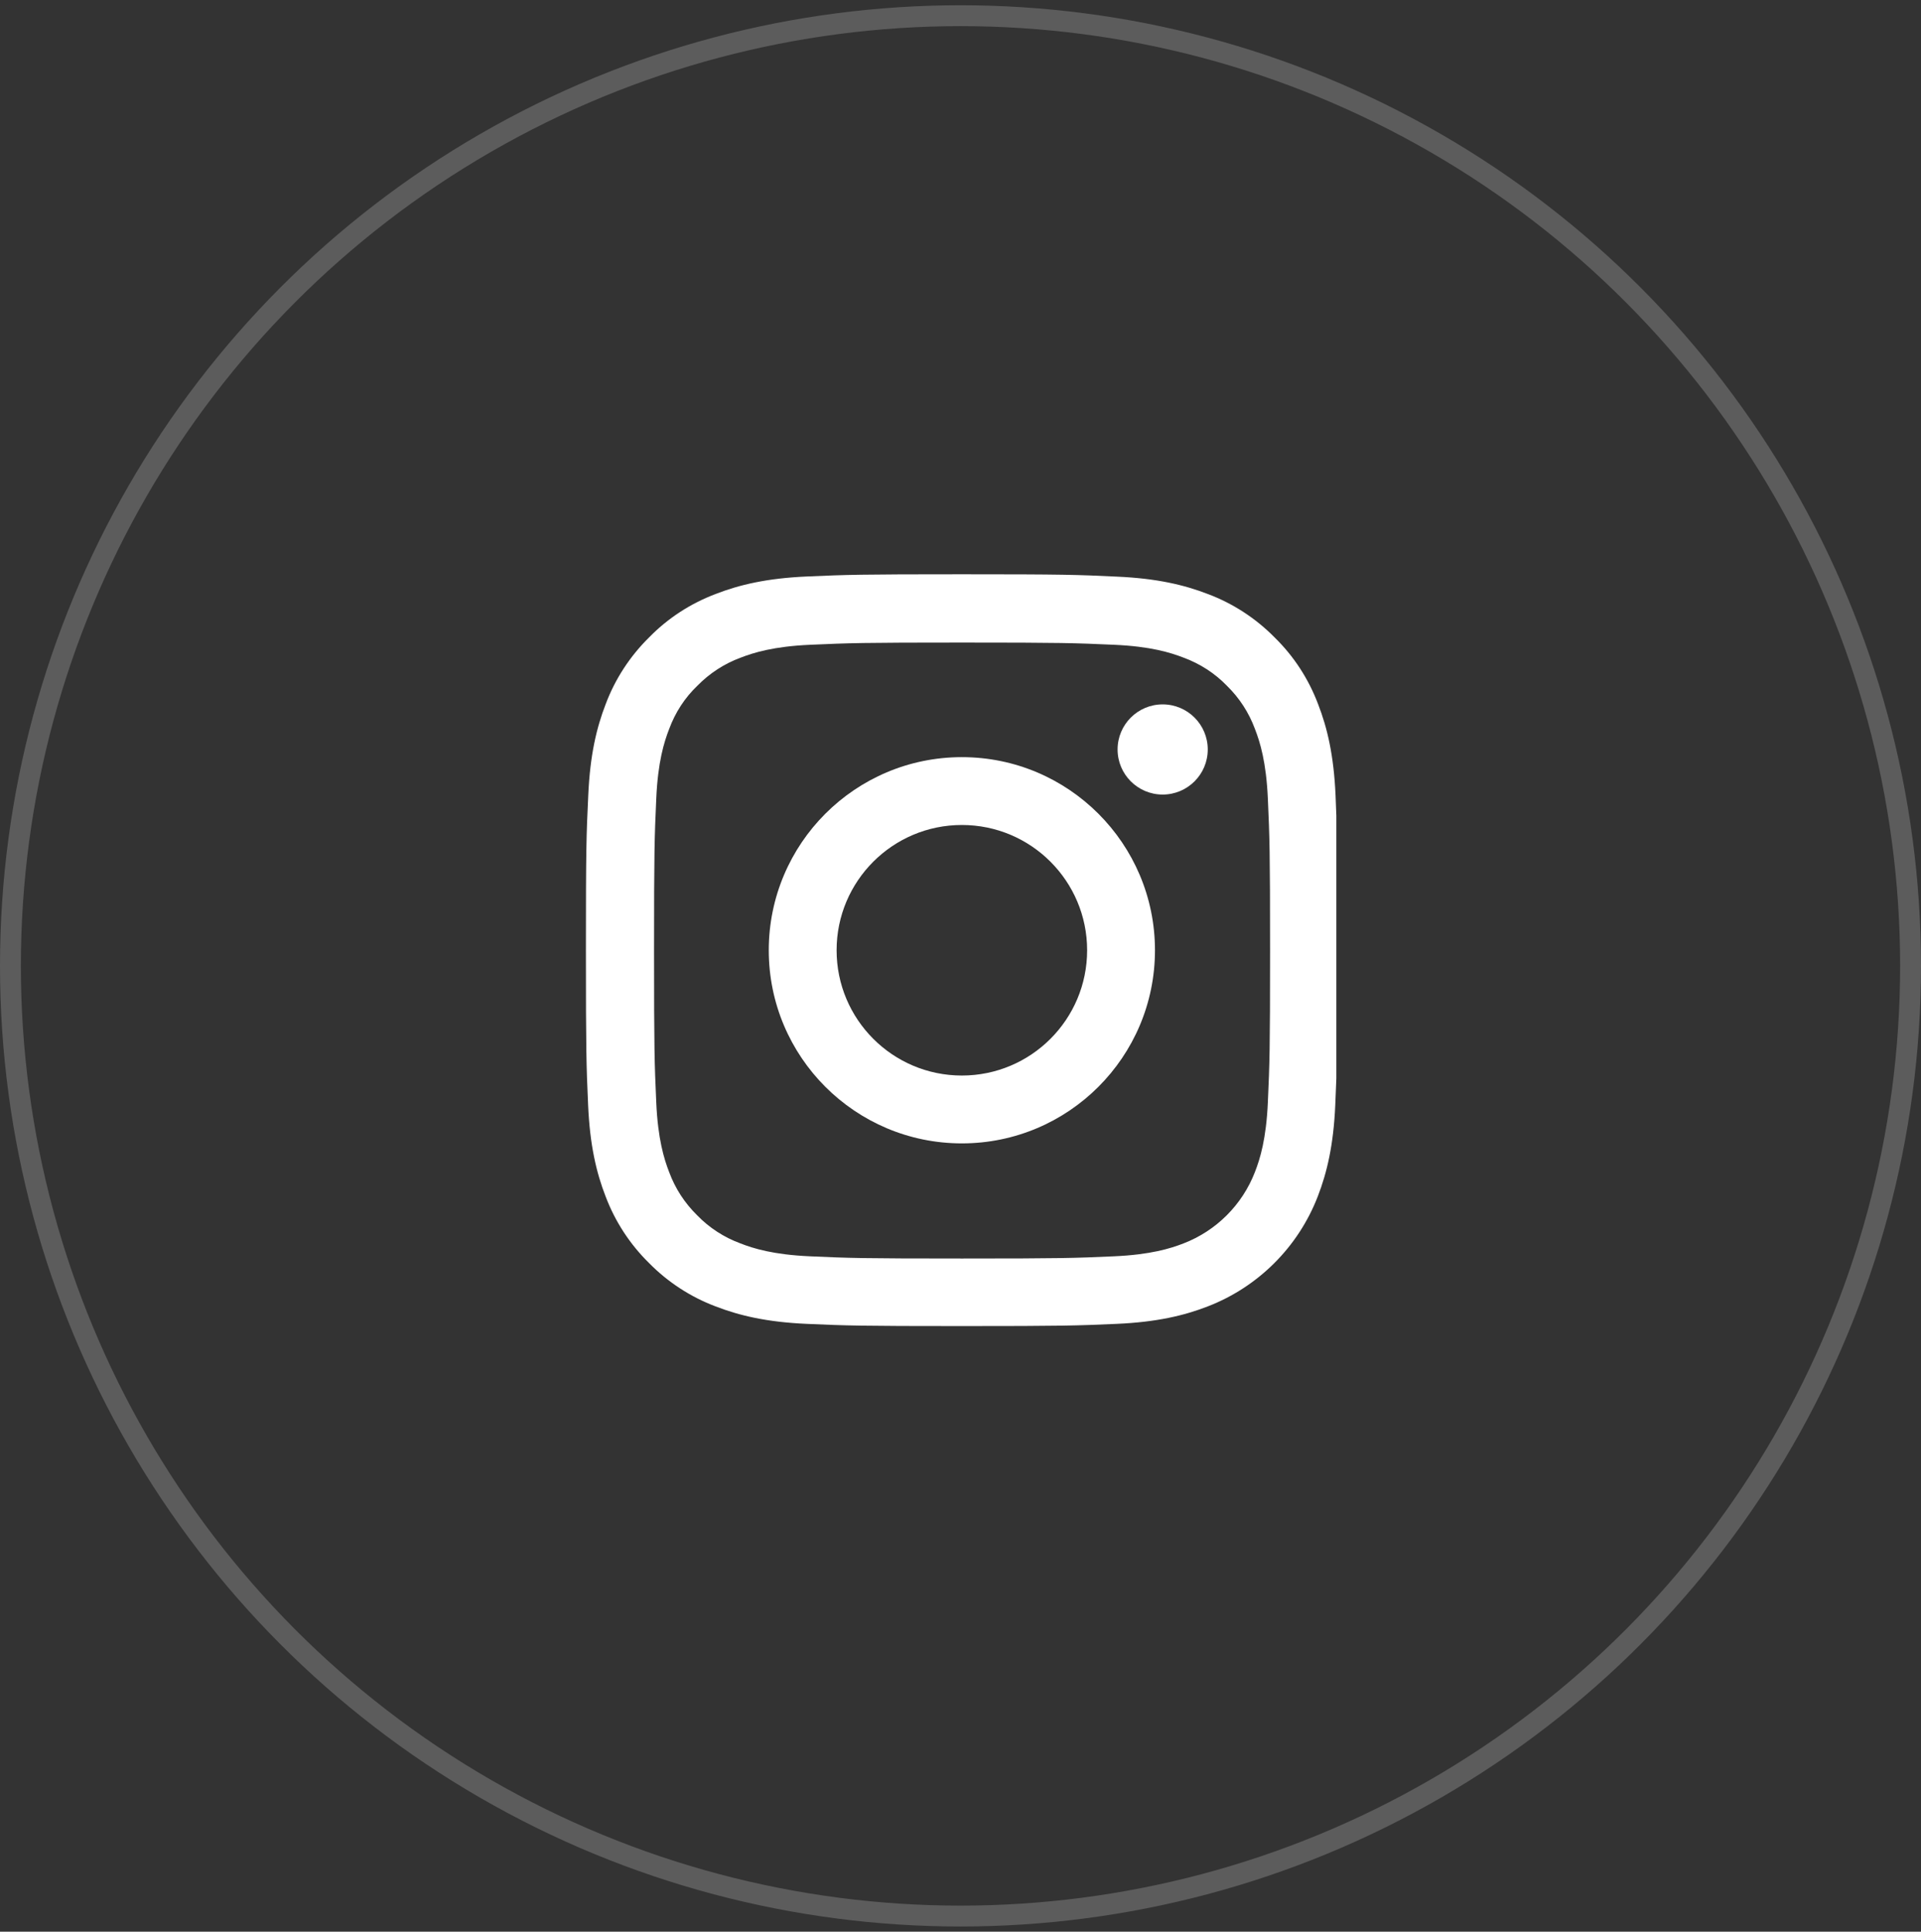 <?xml version="1.0" encoding="UTF-8"?> <svg xmlns="http://www.w3.org/2000/svg" width="184" height="185" viewBox="0 0 184 185" fill="none"><rect x="0" y="0" width="184" height="185" fill="#333333" stroke="none"/> <circle cx="92" cy="92.504" r="91" stroke="white" stroke-opacity="0.2" stroke-width="2"></circle> <g clip-path="url(#clip0)"> <path d="M127.924 76.168C127.755 72.343 127.137 69.713 126.25 67.433C125.336 65.014 123.93 62.849 122.087 61.048C120.286 59.22 118.106 57.799 115.715 56.899C113.423 56.013 110.807 55.394 106.981 55.225C103.127 55.042 101.903 55 92.128 55C82.353 55 81.129 55.042 77.289 55.211C73.463 55.38 70.833 55.999 68.555 56.885C66.135 57.799 63.969 59.205 62.169 61.048C60.34 62.849 58.92 65.029 58.02 67.42C57.133 69.713 56.515 72.328 56.346 76.154C56.163 80.008 56.121 81.232 56.121 91.007C56.121 100.782 56.163 102.006 56.332 105.846C56.501 109.672 57.12 112.302 58.006 114.581C58.92 117 60.34 119.166 62.169 120.966C63.969 122.794 66.15 124.215 68.541 125.115C70.833 126.001 73.449 126.62 77.275 126.789C81.115 126.958 82.339 127 92.114 127C101.889 127 103.113 126.958 106.953 126.789C110.779 126.62 113.409 126.001 115.687 125.115C120.526 123.244 124.352 119.419 126.222 114.581C127.108 112.288 127.727 109.672 127.896 105.846C128.065 102.006 128.107 100.782 128.107 91.007C128.107 81.232 128.093 80.008 127.924 76.168ZM121.44 105.565C121.285 109.081 120.695 110.98 120.202 112.246C118.992 115.382 116.503 117.872 113.366 119.081C112.101 119.574 110.188 120.164 106.685 120.319C102.888 120.488 101.749 120.53 92.142 120.53C82.535 120.53 81.382 120.488 77.598 120.319C74.082 120.164 72.183 119.574 70.917 119.081C69.356 118.505 67.936 117.59 66.782 116.395C65.587 115.227 64.673 113.821 64.096 112.26C63.603 110.994 63.013 109.081 62.858 105.579C62.689 101.781 62.648 100.642 62.648 91.035C62.648 81.428 62.689 80.275 62.858 76.492C63.013 72.975 63.603 71.077 64.096 69.811C64.673 68.249 65.587 66.829 66.797 65.675C67.964 64.48 69.37 63.566 70.932 62.989C72.198 62.497 74.111 61.906 77.613 61.751C81.41 61.583 82.55 61.54 92.156 61.54C101.777 61.54 102.916 61.583 106.7 61.751C110.216 61.906 112.115 62.497 113.381 62.989C114.942 63.566 116.362 64.48 117.516 65.675C118.711 66.843 119.625 68.249 120.202 69.811C120.695 71.077 121.285 72.989 121.44 76.492C121.609 80.289 121.651 81.428 121.651 91.035C121.651 100.642 121.609 101.767 121.44 105.565Z" fill="white"></path> <path d="M92.131 72.513C81.92 72.513 73.635 80.797 73.635 91.008C73.635 101.22 81.92 109.504 92.131 109.504C102.343 109.504 110.627 101.22 110.627 91.008C110.627 80.797 102.343 72.513 92.131 72.513ZM92.131 103.006C85.507 103.006 80.133 97.633 80.133 91.008C80.133 84.383 85.507 79.01 92.131 79.01C98.756 79.01 104.129 84.383 104.129 91.008C104.129 97.633 98.756 103.006 92.131 103.006V103.006Z" fill="white"></path> <path d="M115.683 71.778C115.683 74.162 113.749 76.096 111.364 76.096C108.98 76.096 107.046 74.162 107.046 71.778C107.046 69.393 108.98 67.46 111.364 67.46C113.749 67.46 115.683 69.393 115.683 71.778V71.778Z" fill="white"></path> </g> <defs> <clipPath id="clip0"> <rect width="72" height="72" fill="white" transform="translate(56 55)"></rect> </clipPath> </defs> </svg> 